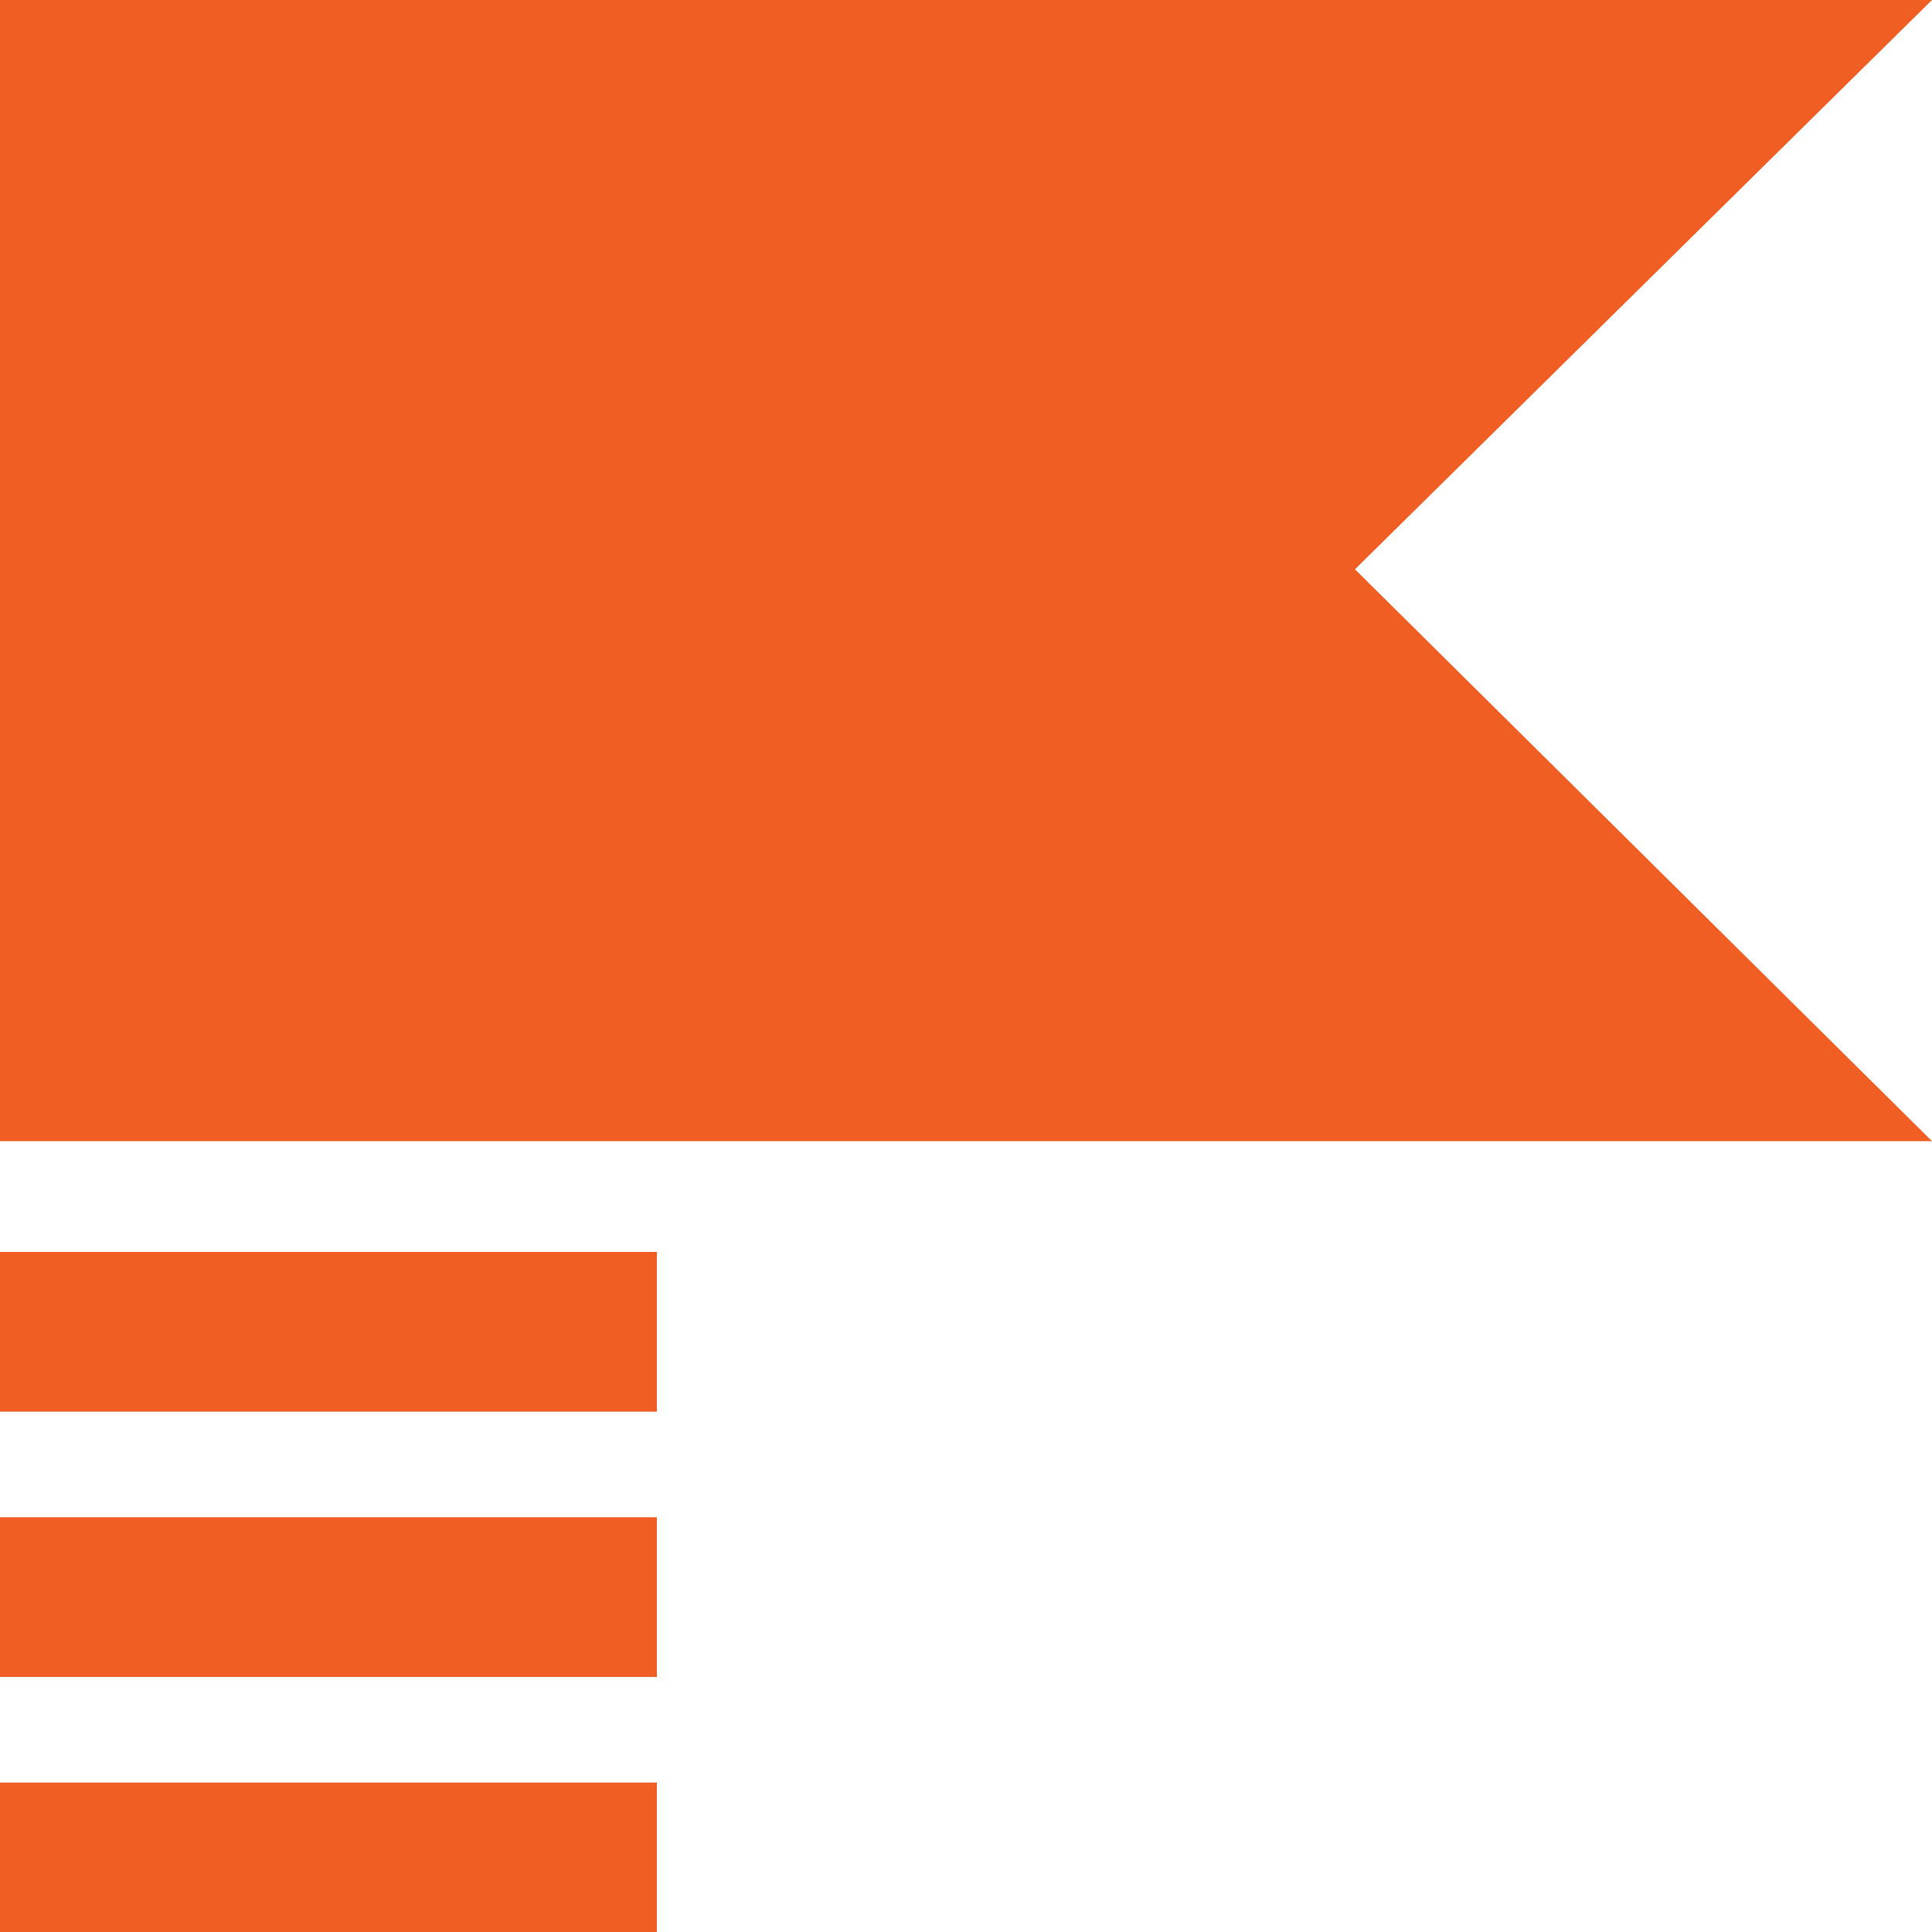 <?xml version="1.0" encoding="UTF-8"?>
<svg id="Layer_1" xmlns="http://www.w3.org/2000/svg" version="1.1" viewBox="0 0 75 75">
  <!-- Generator: Adobe Illustrator 29.5.0, SVG Export Plug-In . SVG Version: 2.1.0 Build 137)  -->
  <defs>
    <style>
      .st0 {
        fill: #f15e23;
      }
    </style>
  </defs>
  <rect class="st0" y="58.9" width="25.5" height="6.2"/>
  <rect class="st0" y="69.2" width="25.5" height="5.8"/>
  <rect class="st0" y="48.6" width="25.5" height="6.2"/>
  <polygon class="st0" points="75 44.3 0 44.3 0 0 75 0 52.6 22.1 75 44.3"/>
</svg>